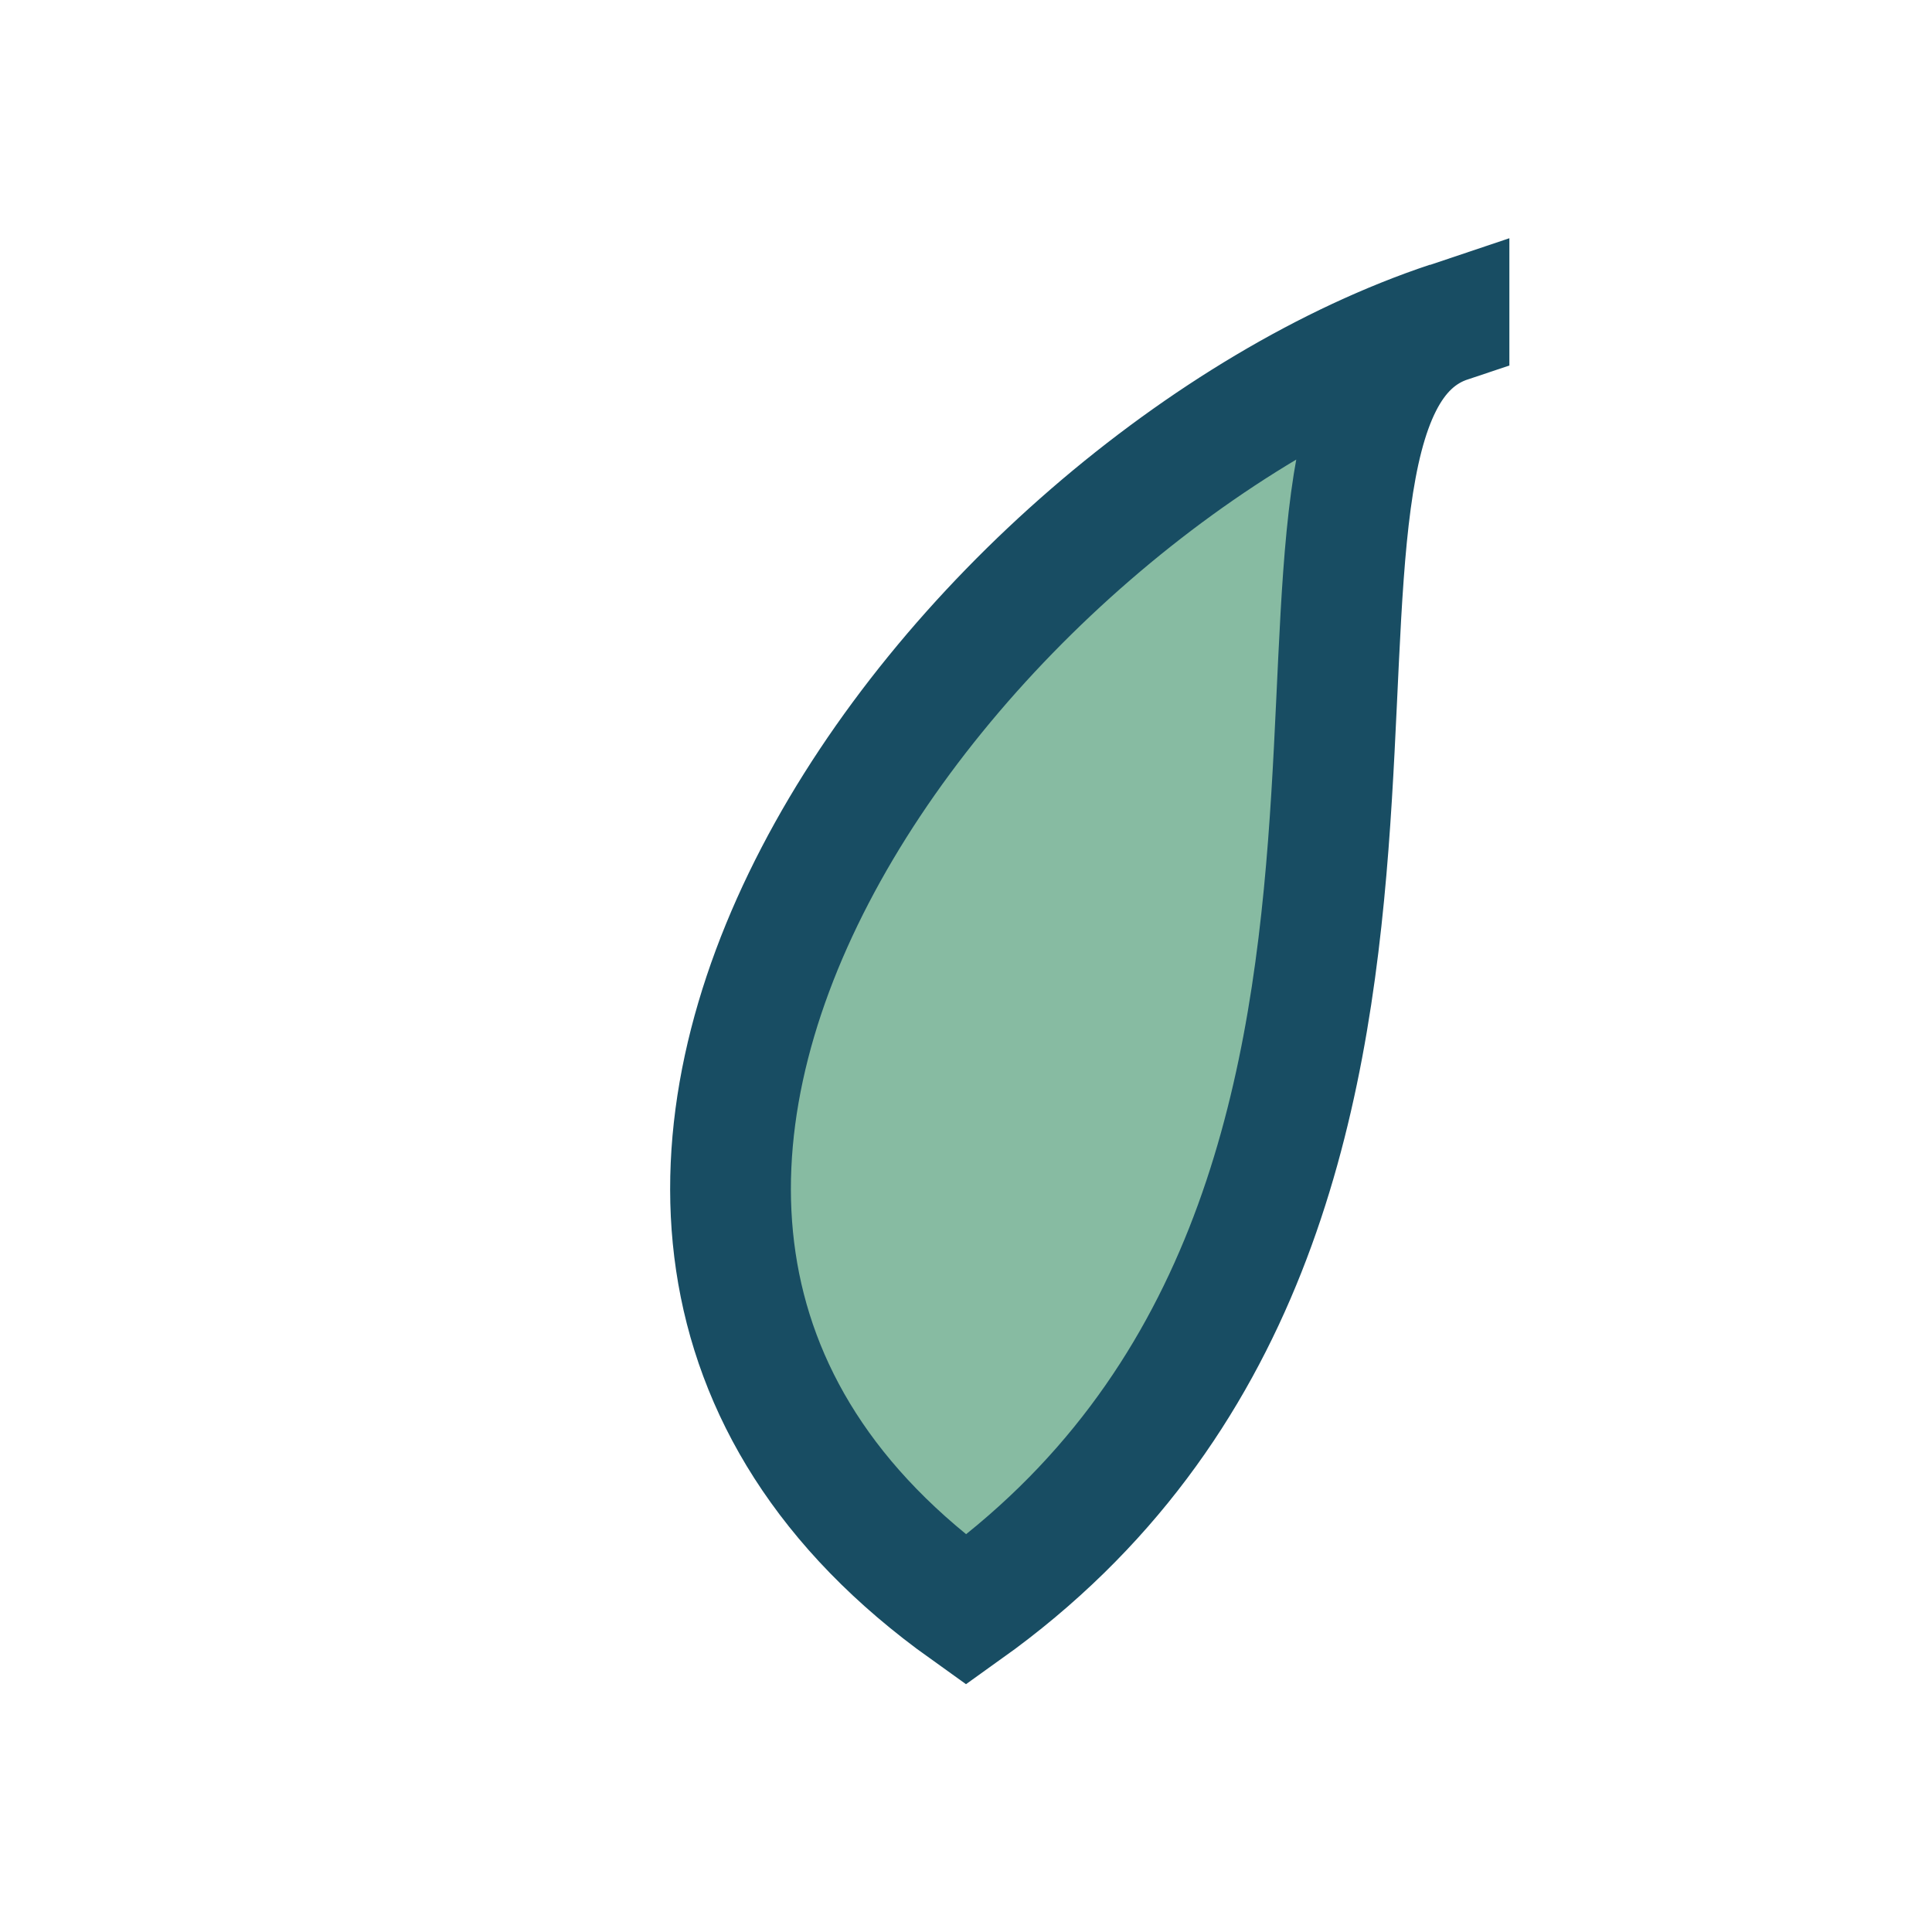 <?xml version="1.0" encoding="UTF-8"?>
<svg xmlns="http://www.w3.org/2000/svg" width="24" height="24" viewBox="0 0 24 24"><path d="M18 4C12 6 5 15 12 20c7-5 3-15 6-16z" fill="#87BBA2" stroke="#184D63" stroke-width="1.5"/></svg>